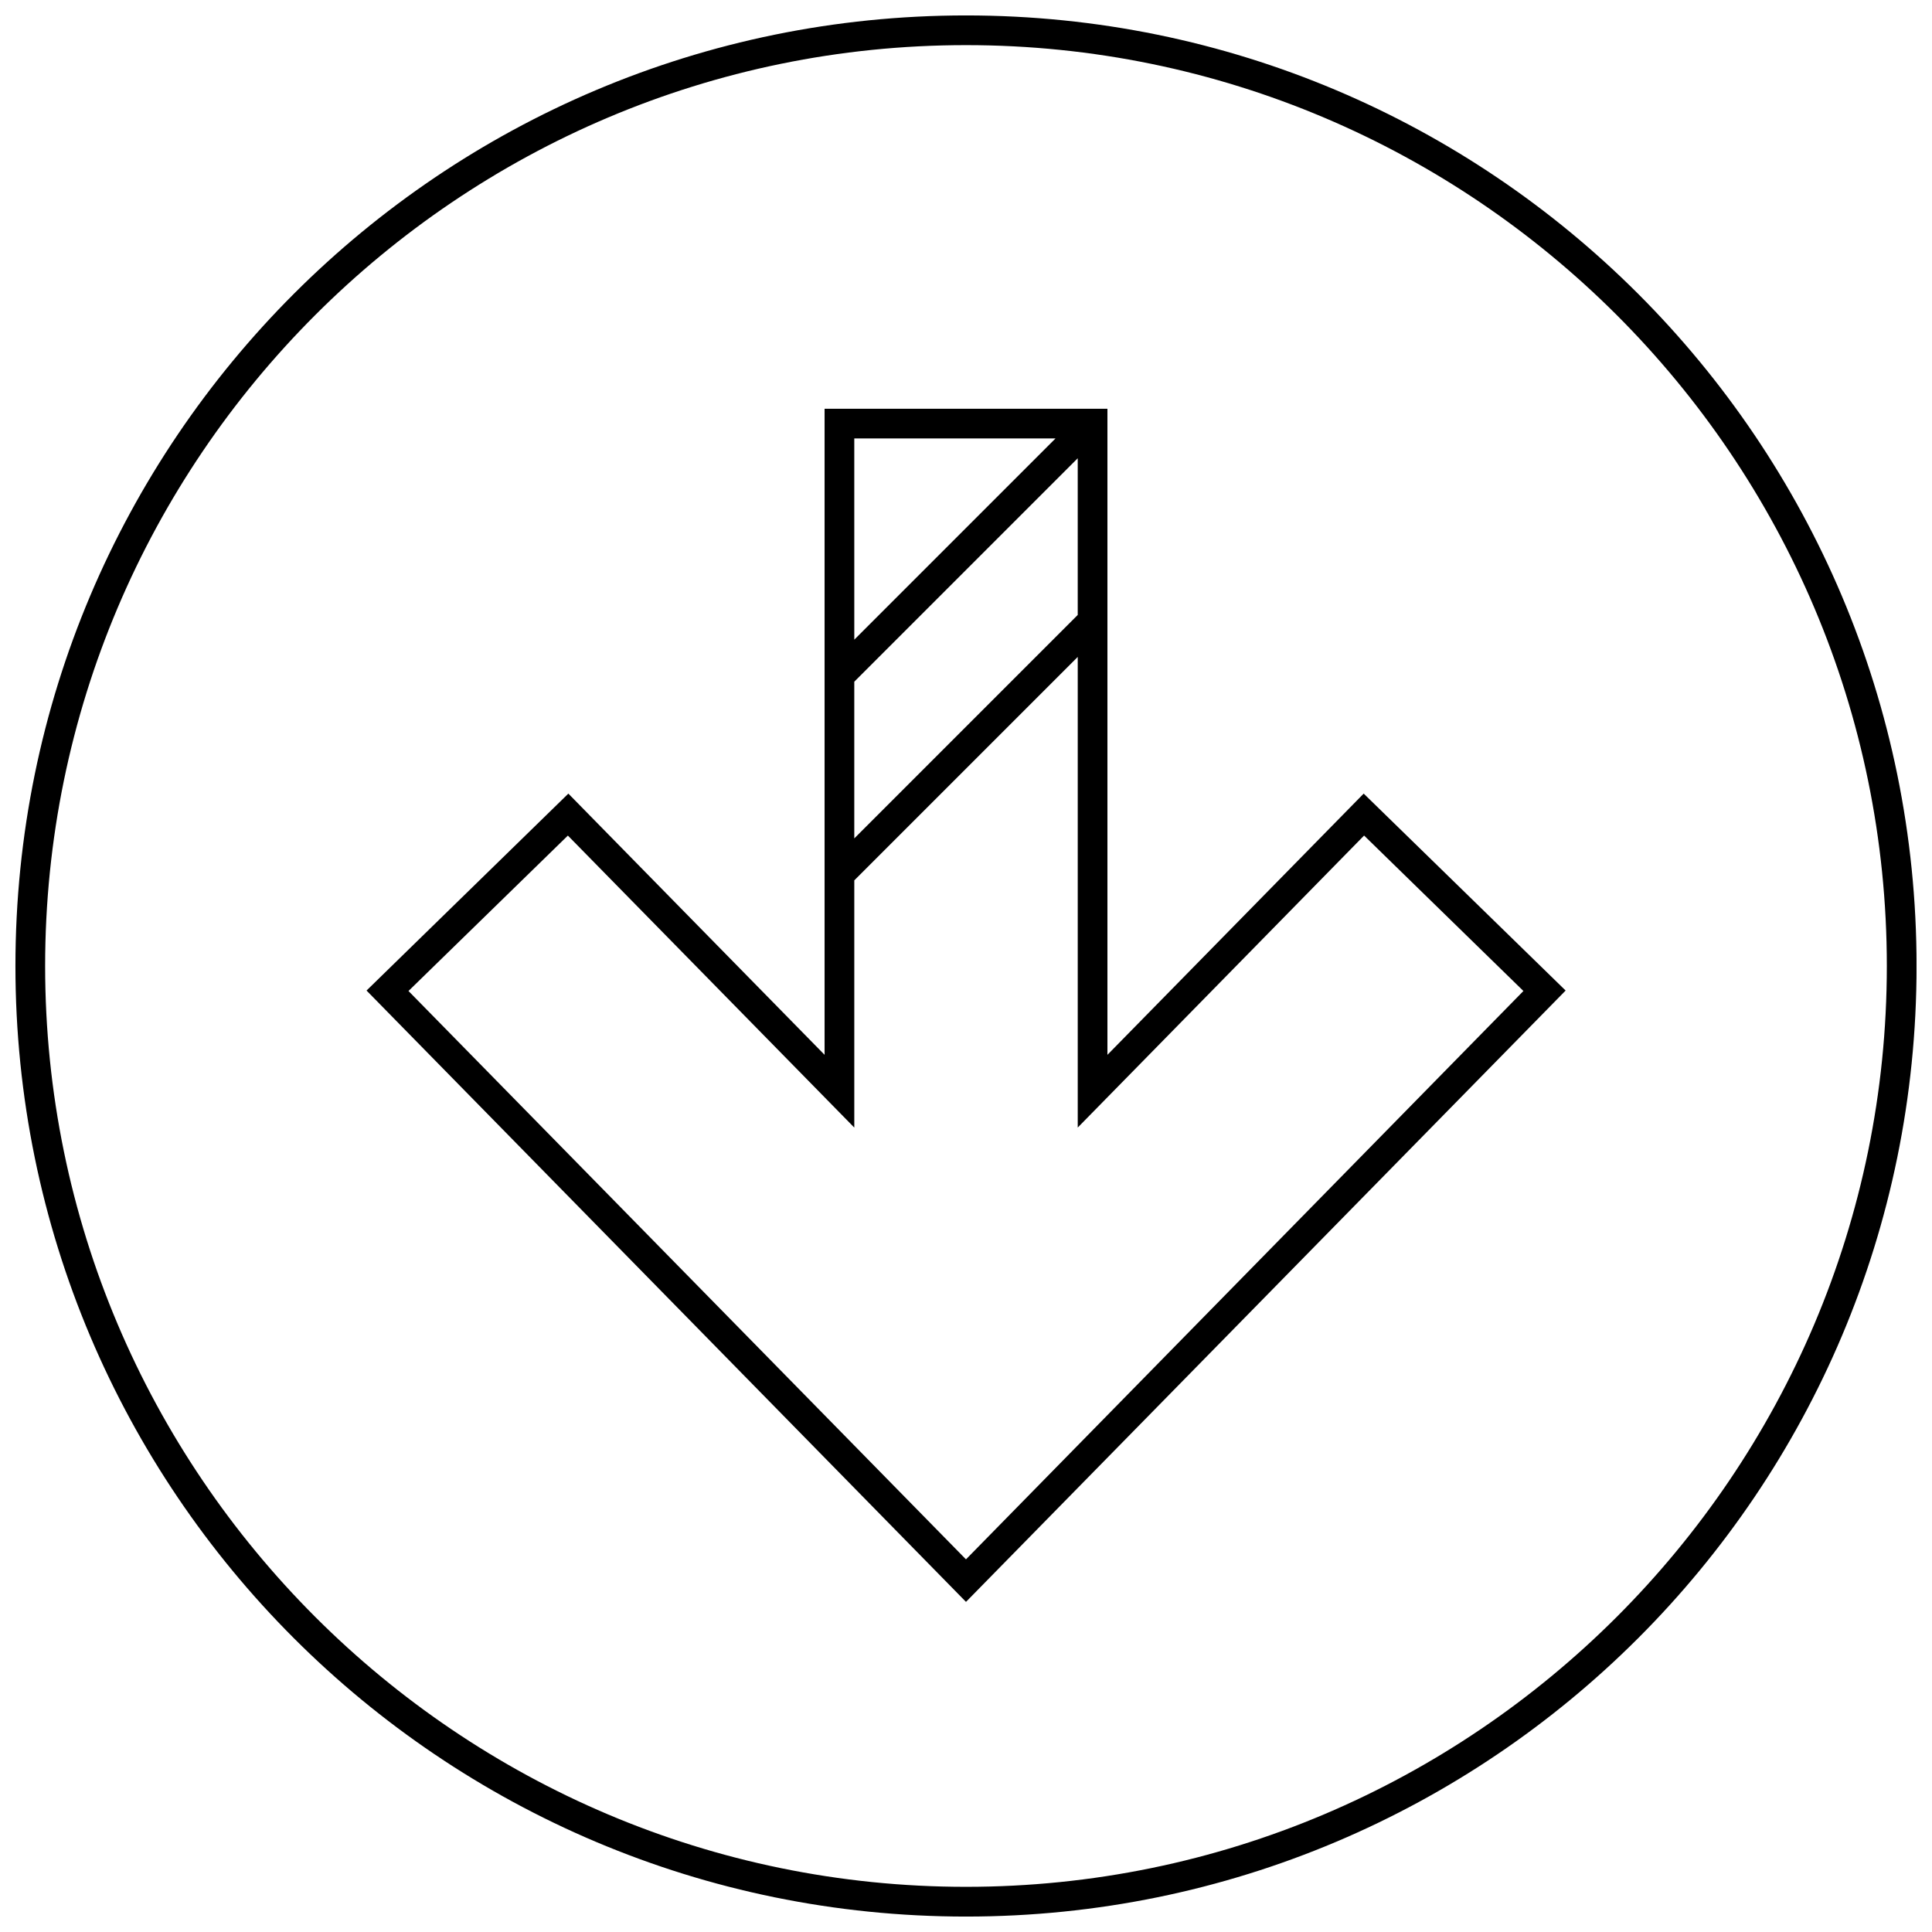 <?xml version="1.0" encoding="UTF-8"?>
<!-- Uploaded to: ICON Repo, www.iconrepo.com, Generator: ICON Repo Mixer Tools -->
<svg width="800px" height="800px" version="1.1" viewBox="144 144 512 512" xmlns="http://www.w3.org/2000/svg">
 <defs>
  <clipPath id="a">
   <path d="m148.09 148.09h503.81v503.81h-503.81z"/>
  </clipPath>
 </defs>
 <g clip-path="url(#a)">
  <path d="m400 148.09c-139.13 0-251.91 112.77-251.91 251.91 0 139.13 112.77 251.91 251.91 251.91 139.13 0 251.91-112.77 251.91-251.91-0.004-139.13-112.78-251.91-251.91-251.91zm0 495.94c-134.57 0-244.04-109.47-244.04-244.03 0-134.57 109.47-244.04 244.04-244.04 134.56 0 244.03 109.47 244.03 244.03 0 134.57-109.47 244.04-244.03 244.04z"/>
 </g>
 <path d="m437.48 423.54v-171.21h-74.957v171.21l-67.902-69.227-53.484 52.191 158.86 162.01 158.91-162.01-53.516-52.191zm-7.871-116.57-59.215 59.215v-41.531l59.215-59.215zm-5.887-46.777-53.324 53.324-0.004-53.324zm124 146.43-147.73 150.62-147.74-150.62 42.242-41.188 75.902 77.383v-65.512l59.215-59.215v124.72l75.887-77.383z"/>
</svg>